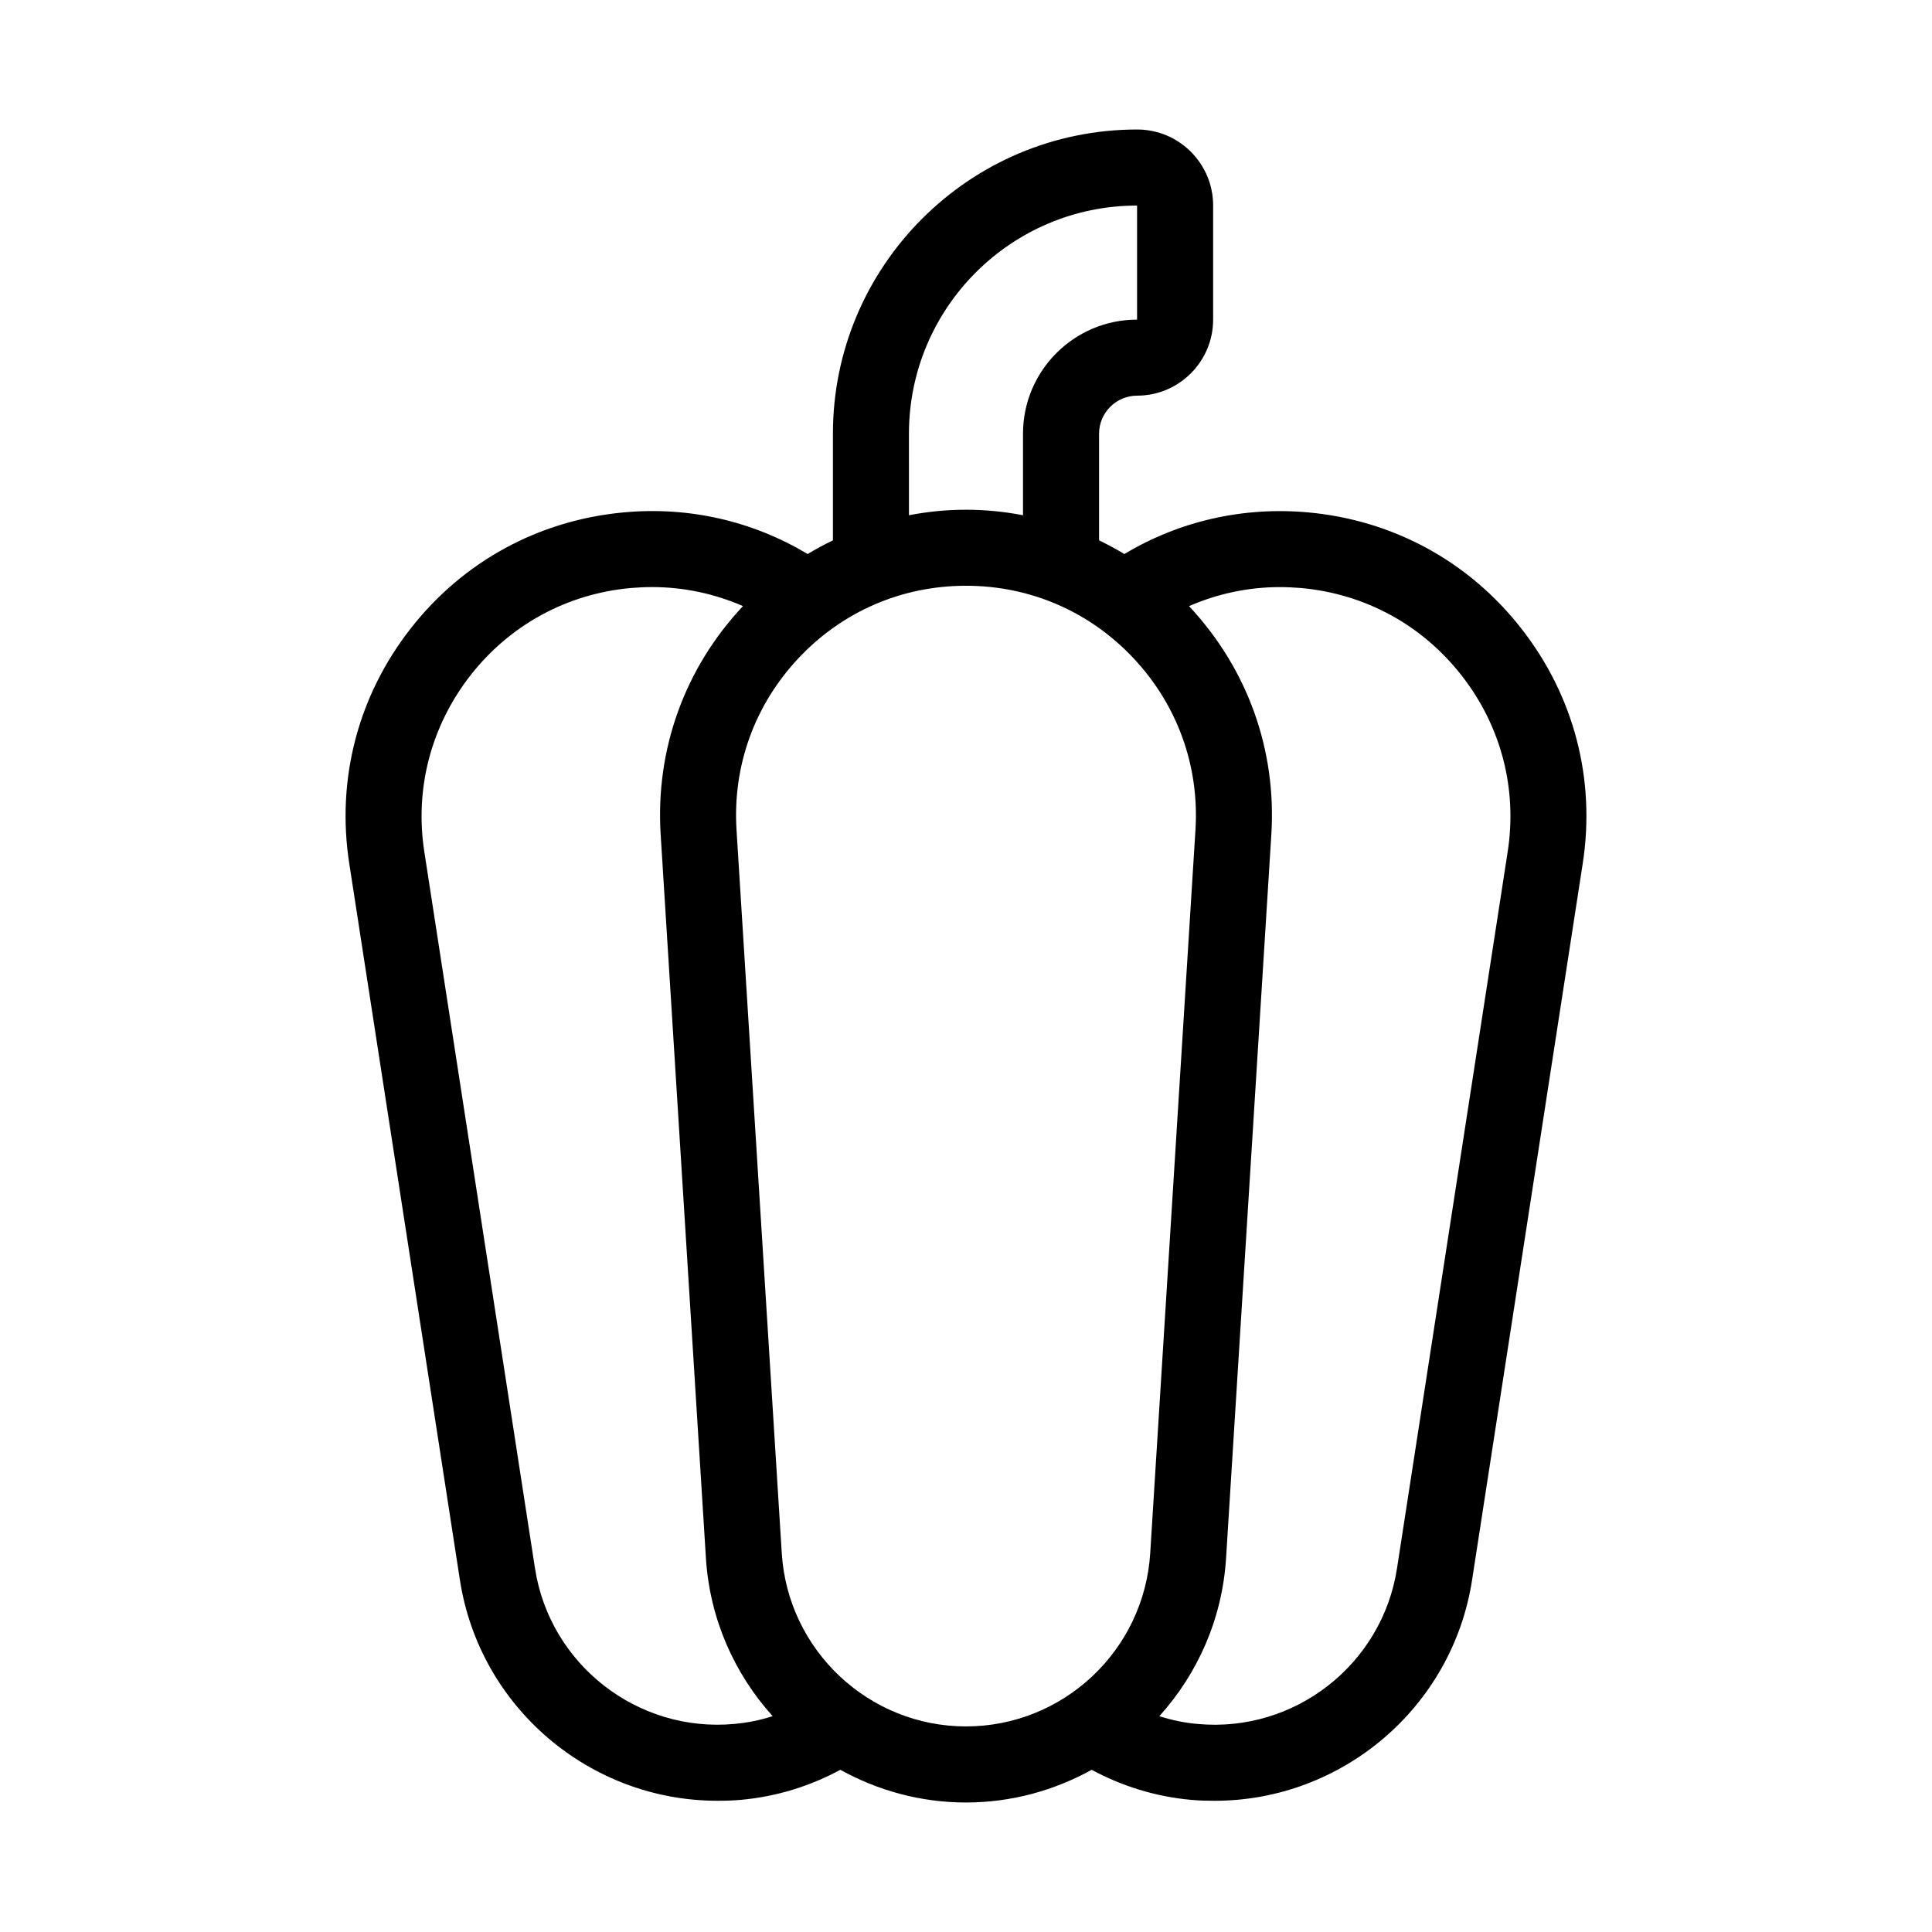<?xml version="1.0" encoding="UTF-8"?>
<!-- Uploaded to: SVG Repo, www.svgrepo.com, Generator: SVG Repo Mixer Tools -->
<svg fill="#000000" width="800px" height="800px" version="1.1" viewBox="144 144 512 512" xmlns="http://www.w3.org/2000/svg">
 <path d="m547.21 310.62c-13.906-17.836-34.008-28.766-56.527-30.832-17.332-1.562-34.16 2.316-48.719 11.035-2.168-1.309-4.434-2.519-6.699-3.629v-28.262c0-5.543 4.535-10.078 10.078-10.078 11.133 0 20.152-9.07 20.152-20.152v-30.23c0-11.133-9.02-20.152-20.152-20.152-44.438 0-80.609 36.172-80.609 80.609v28.266c-2.266 1.109-4.535 2.316-6.699 3.629-14.559-8.715-31.387-12.645-48.719-11.035-22.52 2.066-42.621 13-56.527 30.832-13.906 17.785-19.699 39.902-16.223 62.27l29.32 189.84c5.238 33.855 34.562 58.492 68.215 58.492 2.066 0 4.18-0.051 6.297-0.25 9.473-0.855 18.391-3.68 26.301-7.961 9.922 5.492 21.258 8.668 33.301 8.668s23.375-3.176 33.301-8.664c7.961 4.281 16.828 7.106 26.301 7.961 2.117 0.203 4.231 0.25 6.297 0.25 33.656 0 62.977-24.637 68.215-58.492l29.32-189.84c3.477-22.371-2.316-44.488-16.223-62.273zm-162.33-51.688c0-33.352 27.105-60.457 60.457-60.457v30.23c-16.676 0-30.23 13.551-30.23 30.23v21.613c-4.934-0.961-9.973-1.465-15.109-1.465-5.141 0-10.176 0.504-15.113 1.461zm-46.297 341.93c-25.645 2.367-48.871-15.77-52.801-41.211l-29.32-189.84c-2.621-16.777 1.762-33.402 12.191-46.805 10.48-13.402 25.543-21.613 42.473-23.176 1.914-0.152 3.828-0.25 5.691-0.25 8.414 0 16.523 1.762 24.082 5.039-15.469 16.473-23.227 37.988-21.816 60.559l11.992 191.7c1.008 16.172 7.559 30.684 17.684 41.918-3.277 1.055-6.652 1.762-10.176 2.062zm61.414 0.656c-25.746 0-47.207-20.152-48.82-45.898l-11.992-191.7c-1.059-16.93 4.785-33.102 16.426-45.492 11.637-12.395 27.406-19.195 44.387-19.195 16.977 0 32.746 6.801 44.387 19.195 11.637 12.395 17.48 28.566 16.426 45.492l-11.992 191.7c-1.613 25.746-23.027 45.898-48.82 45.898zm143.54-231.7-29.32 189.84c-3.93 25.441-27.105 43.578-52.801 41.211-3.527-0.301-6.902-1.008-10.176-2.066 10.125-11.234 16.676-25.746 17.684-41.918l11.992-191.7c1.41-22.57-6.348-44.031-21.816-60.559 7.559-3.273 15.668-5.039 24.082-5.039 1.863 0 3.777 0.102 5.691 0.25 16.93 1.562 31.992 9.773 42.473 23.176 10.477 13.406 14.809 30.031 12.191 46.809z"/>
</svg>